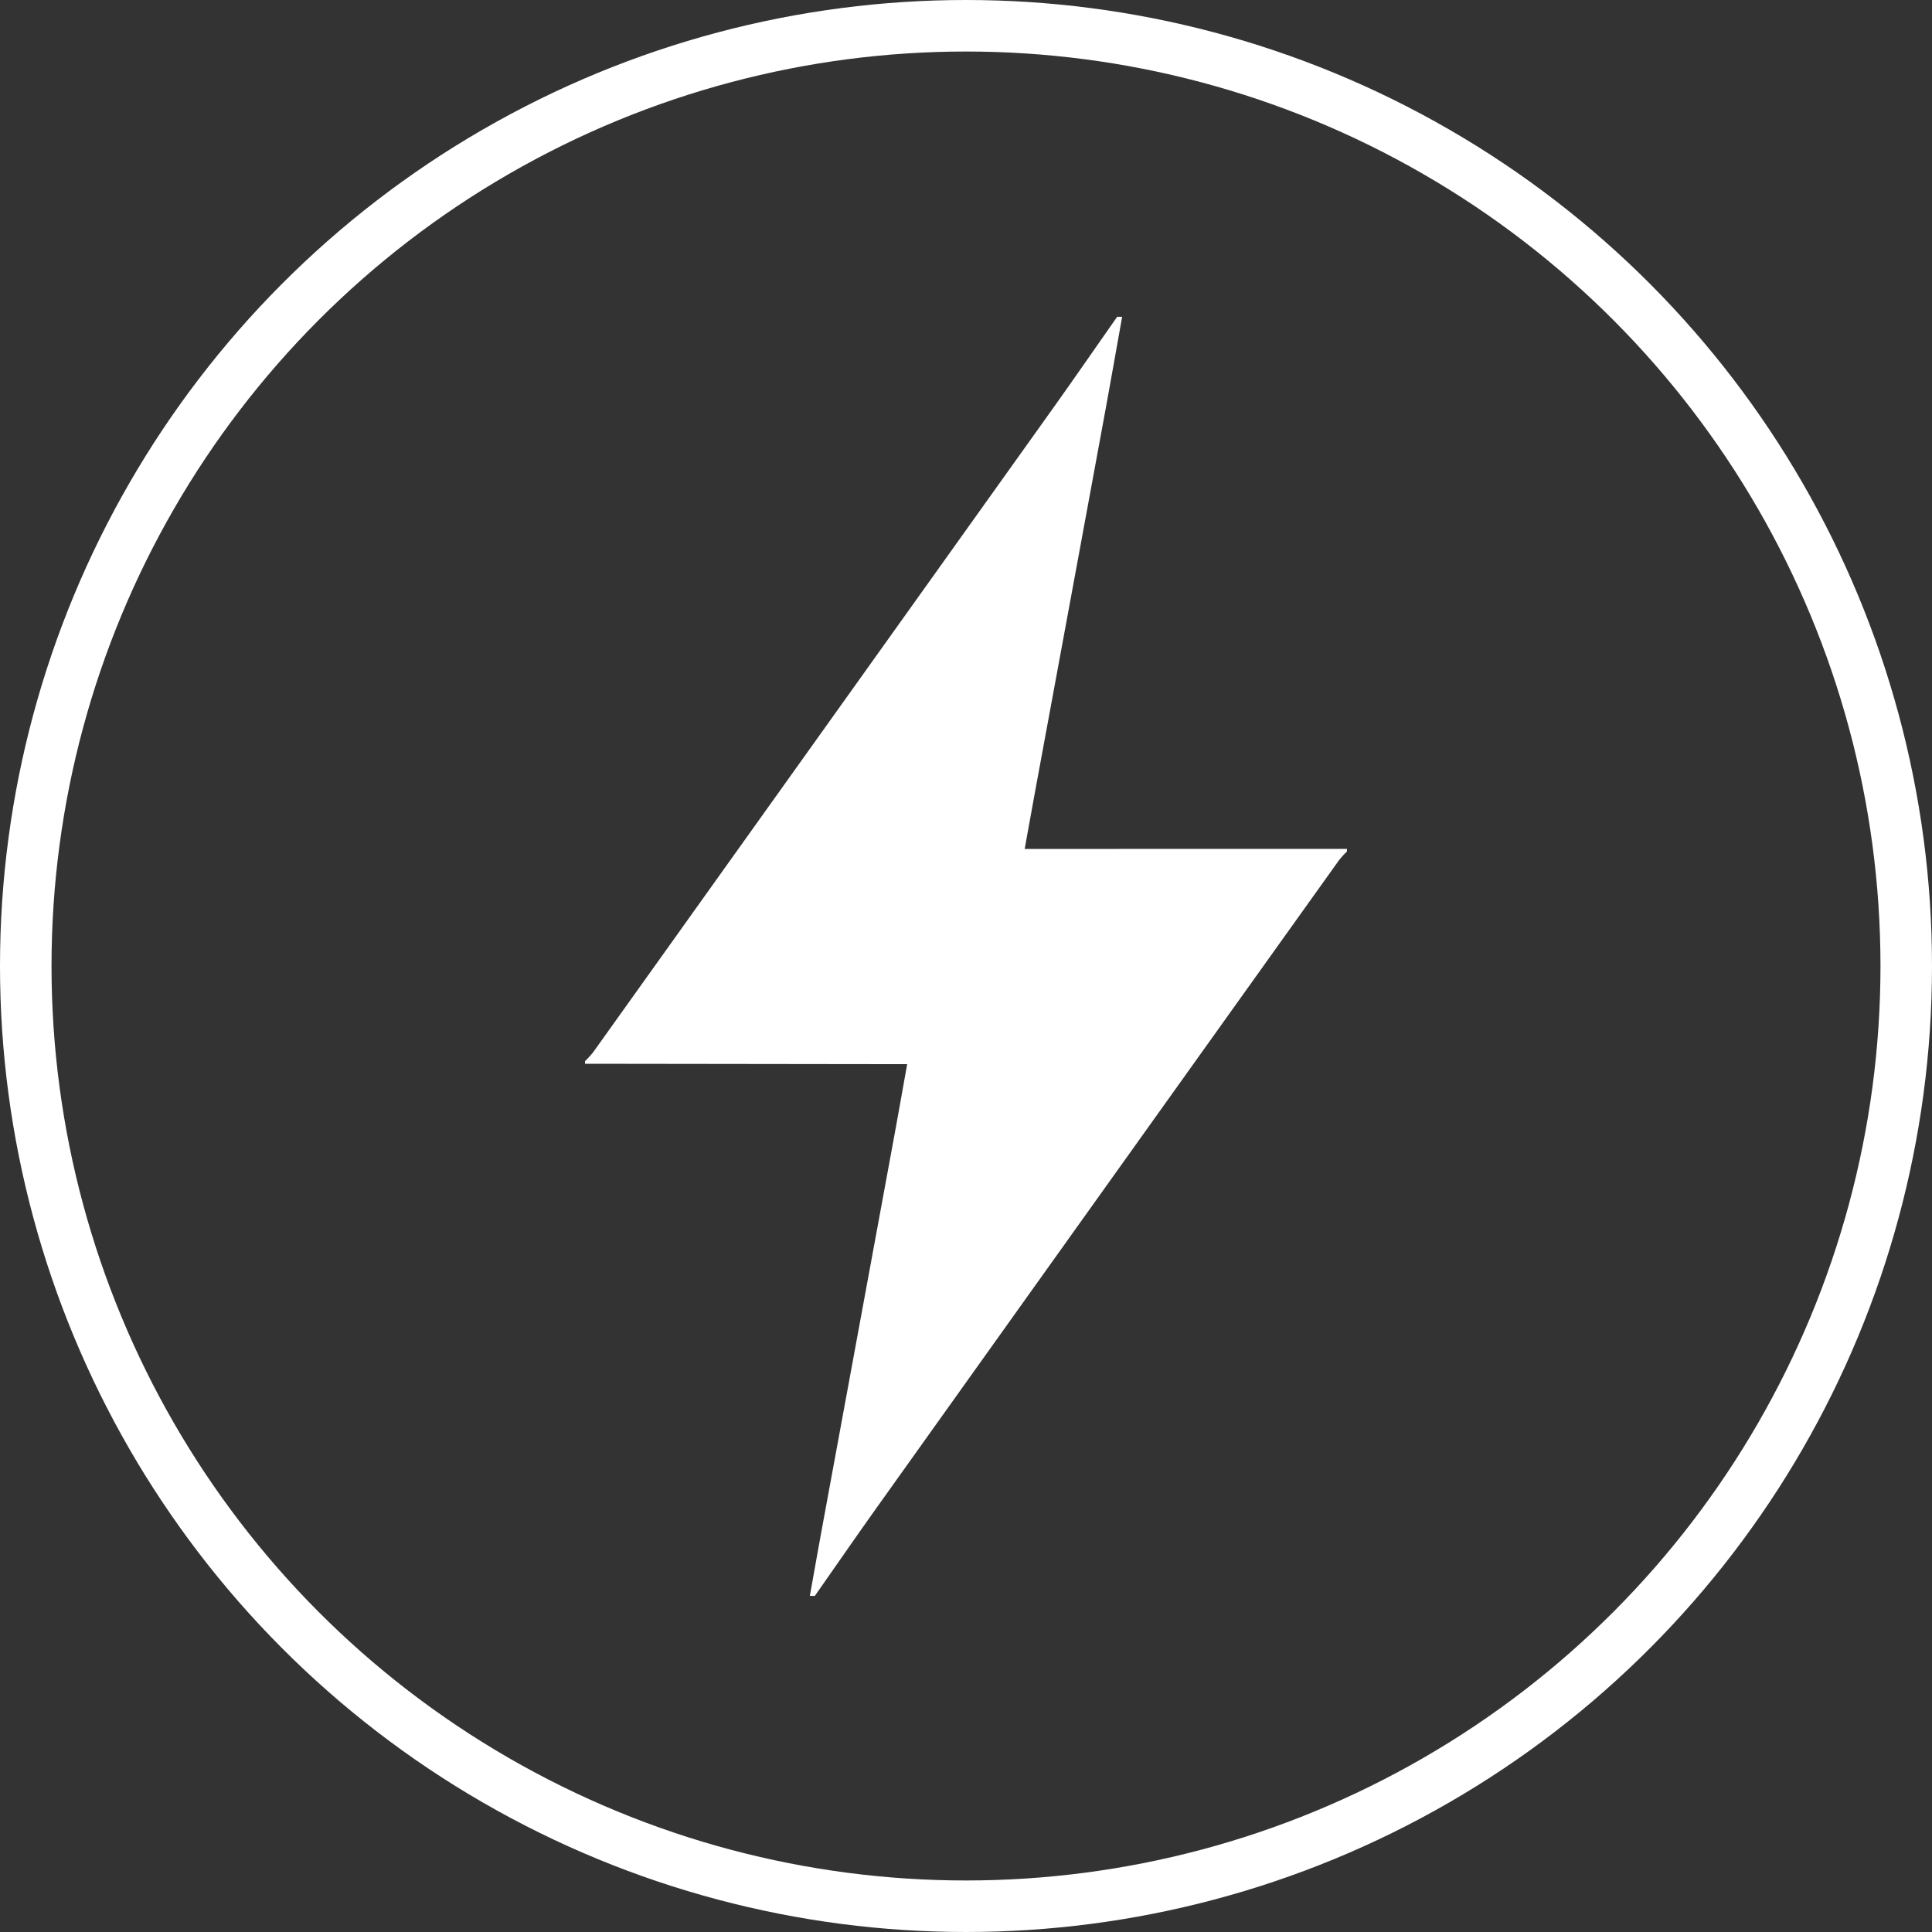 <svg xmlns="http://www.w3.org/2000/svg" width="75" height="75" viewBox="0 0 75 75"><rect x="0" y="0" width="75" height="75" fill="#333333" stroke="none"/><g transform="translate(14084 -18681)"><g transform="translate(-14113.467 18661.705)"><path d="M81.757,52.248v.1a3.821,3.821,0,0,0-.313.345Q72.5,65.206,63.57,77.724c-.833,1.168-1.648,2.349-2.471,3.523h-.194c.16-.887.316-1.775.479-2.662q1.392-7.557,2.784-15.113c.173-.941.339-1.884.516-2.867h-.641L52.177,60.59v-.1a3.819,3.819,0,0,0,.314-.344Q61.4,47.674,70.309,35.194c.852-1.194,1.684-2.4,2.526-3.6h.194c-.228,1.268-.45,2.538-.683,3.805q-1.282,6.964-2.569,13.928c-.177.957-.349,1.916-.532,2.924Z" transform="translate(0)" fill="#fff"/></g><g transform="translate(-14084 18681)" fill="none" stroke="#fff" stroke-width="2"><circle cx="37.5" cy="37.5" r="37.5" stroke="none"/><circle cx="37.5" cy="37.5" r="36.5" fill="none"/></g></g></svg>